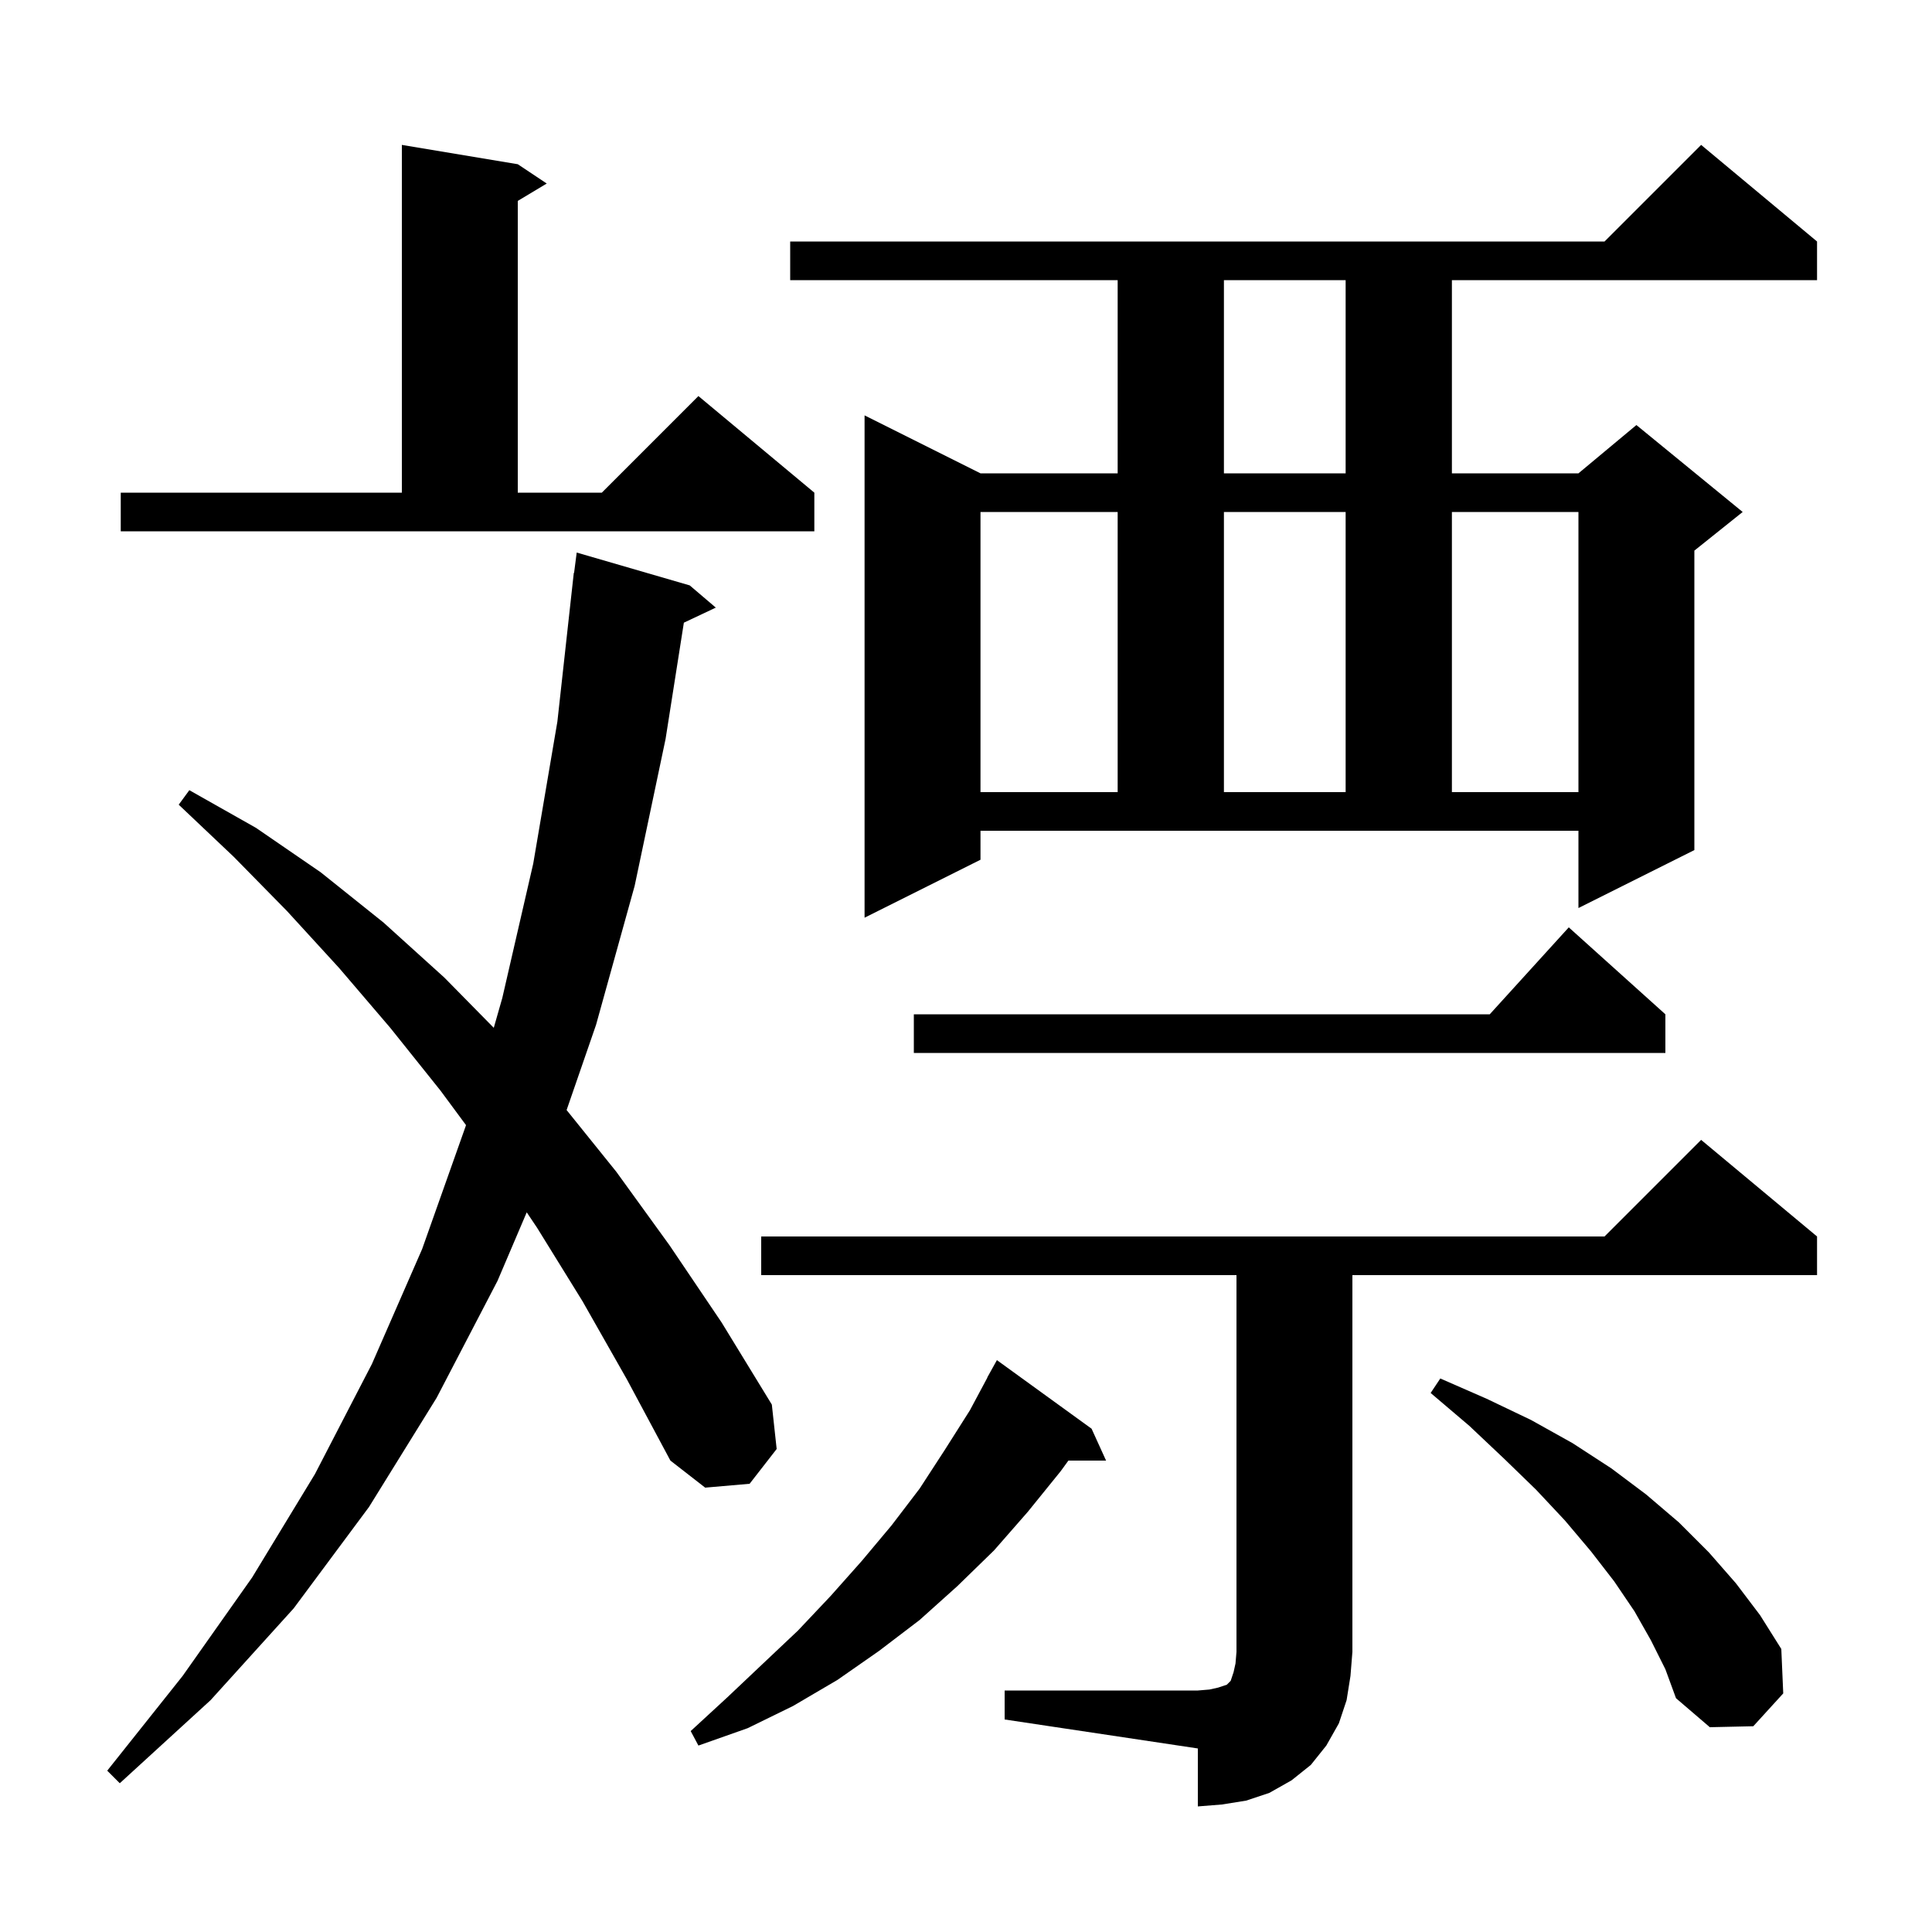 <svg xmlns="http://www.w3.org/2000/svg" xmlns:xlink="http://www.w3.org/1999/xlink" version="1.1" baseProfile="full" viewBox="0 0 200 200" width="200" height="200"><g fill="currentColor"><path d="M 104.0 175.0 L 124.0 175.0 L 125.2 174.9 L 126.1 174.7 L 127.0 174.4 L 127.4 174.0 L 127.7 173.1 L 127.9 172.2 L 128.0 171.0 L 128.0 132.0 L 78.8 132.0 L 78.8 128.0 L 166.1 128.0 L 176.1 118.0 L 188.1 128.0 L 188.1 132.0 L 140.0 132.0 L 140.0 171.0 L 139.8 173.5 L 139.4 176.0 L 138.6 178.4 L 137.3 180.7 L 135.7 182.7 L 133.7 184.3 L 131.4 185.6 L 129.0 186.4 L 126.5 186.8 L 124.0 187.0 L 124.0 181.0 L 104.0 178.0 Z M 60.3 134.7 L 55.6 127.1 L 54.527 125.501 L 51.5 132.6 L 45.2 144.7 L 38.2 156.0 L 30.4 166.5 L 21.8 176.0 L 12.4 184.6 L 11.1 183.3 L 18.9 173.5 L 26.1 163.3 L 32.6 152.6 L 38.5 141.2 L 43.7 129.3 L 48.2 116.6 L 48.238 116.468 L 45.6 112.9 L 40.4 106.4 L 35.1 100.2 L 29.7 94.3 L 24.2 88.7 L 18.5 83.3 L 19.6 81.8 L 26.5 85.7 L 33.2 90.3 L 39.7 95.5 L 46.0 101.2 L 51.115 106.399 L 52.0 103.3 L 55.2 89.4 L 57.7 74.7 L 59.4 59.3 L 59.429 59.303 L 59.7 57.2 L 71.4 60.6 L 74.1 62.9 L 70.793 64.46 L 68.9 76.5 L 65.7 91.7 L 61.7 106.1 L 58.655 114.912 L 63.8 121.3 L 69.3 128.9 L 74.7 136.9 L 79.9 145.4 L 80.4 150.0 L 77.6 153.6 L 73.0 154.0 L 69.4 151.2 L 64.9 142.8 Z M 113.0 147.9 L 114.5 151.2 L 110.6 151.2 L 109.8 152.3 L 106.4 156.5 L 102.9 160.5 L 99.1 164.2 L 95.2 167.7 L 91.0 170.9 L 86.7 173.9 L 82.1 176.6 L 77.4 178.9 L 72.3 180.7 L 71.5 179.2 L 75.3 175.7 L 79.0 172.2 L 82.6 168.8 L 86.0 165.2 L 89.2 161.6 L 92.3 157.9 L 95.2 154.1 L 97.8 150.1 L 100.4 146.0 L 102.215 142.607 L 102.2 142.6 L 103.2 140.8 Z M 170.9 169.8 L 169.2 166.8 L 167.1 163.7 L 164.7 160.6 L 162.0 157.4 L 159.0 154.2 L 155.7 151.0 L 152.1 147.6 L 148.1 144.2 L 149.1 142.7 L 153.9 144.8 L 158.5 147.0 L 162.8 149.4 L 166.8 152.0 L 170.4 154.7 L 173.8 157.6 L 176.9 160.7 L 179.7 163.9 L 182.2 167.2 L 184.4 170.7 L 184.6 175.3 L 181.5 178.7 L 177.0 178.8 L 173.5 175.8 L 172.4 172.8 Z M 172.4 105.0 L 172.4 109.0 L 94.6 109.0 L 94.6 105.0 L 154.218 105.0 L 162.4 96.0 Z M 101.5 89.0 L 89.5 95.0 L 89.5 43.0 L 101.5 49.0 L 115.7 49.0 L 115.7 29.0 L 81.8 29.0 L 81.8 25.0 L 166.1 25.0 L 176.1 15.0 L 188.1 25.0 L 188.1 29.0 L 150.3 29.0 L 150.3 49.0 L 163.4 49.0 L 169.4 44.0 L 180.4 53.0 L 175.4 57.0 L 175.4 88.0 L 163.4 94.0 L 163.4 86.0 L 101.5 86.0 Z M 101.5 53.0 L 101.5 82.0 L 115.7 82.0 L 115.7 53.0 Z M 126.7 53.0 L 126.7 82.0 L 139.3 82.0 L 139.3 53.0 Z M 150.3 53.0 L 150.3 82.0 L 163.4 82.0 L 163.4 53.0 Z M 12.5 51.0 L 41.6 51.0 L 41.6 15.0 L 53.6 17.0 L 56.6 19.0 L 53.6 20.8 L 53.6 51.0 L 62.3 51.0 L 72.3 41.0 L 84.3 51.0 L 84.3 55.0 L 12.5 55.0 Z M 126.7 29.0 L 126.7 49.0 L 139.3 49.0 L 139.3 29.0 Z "/></g></svg>